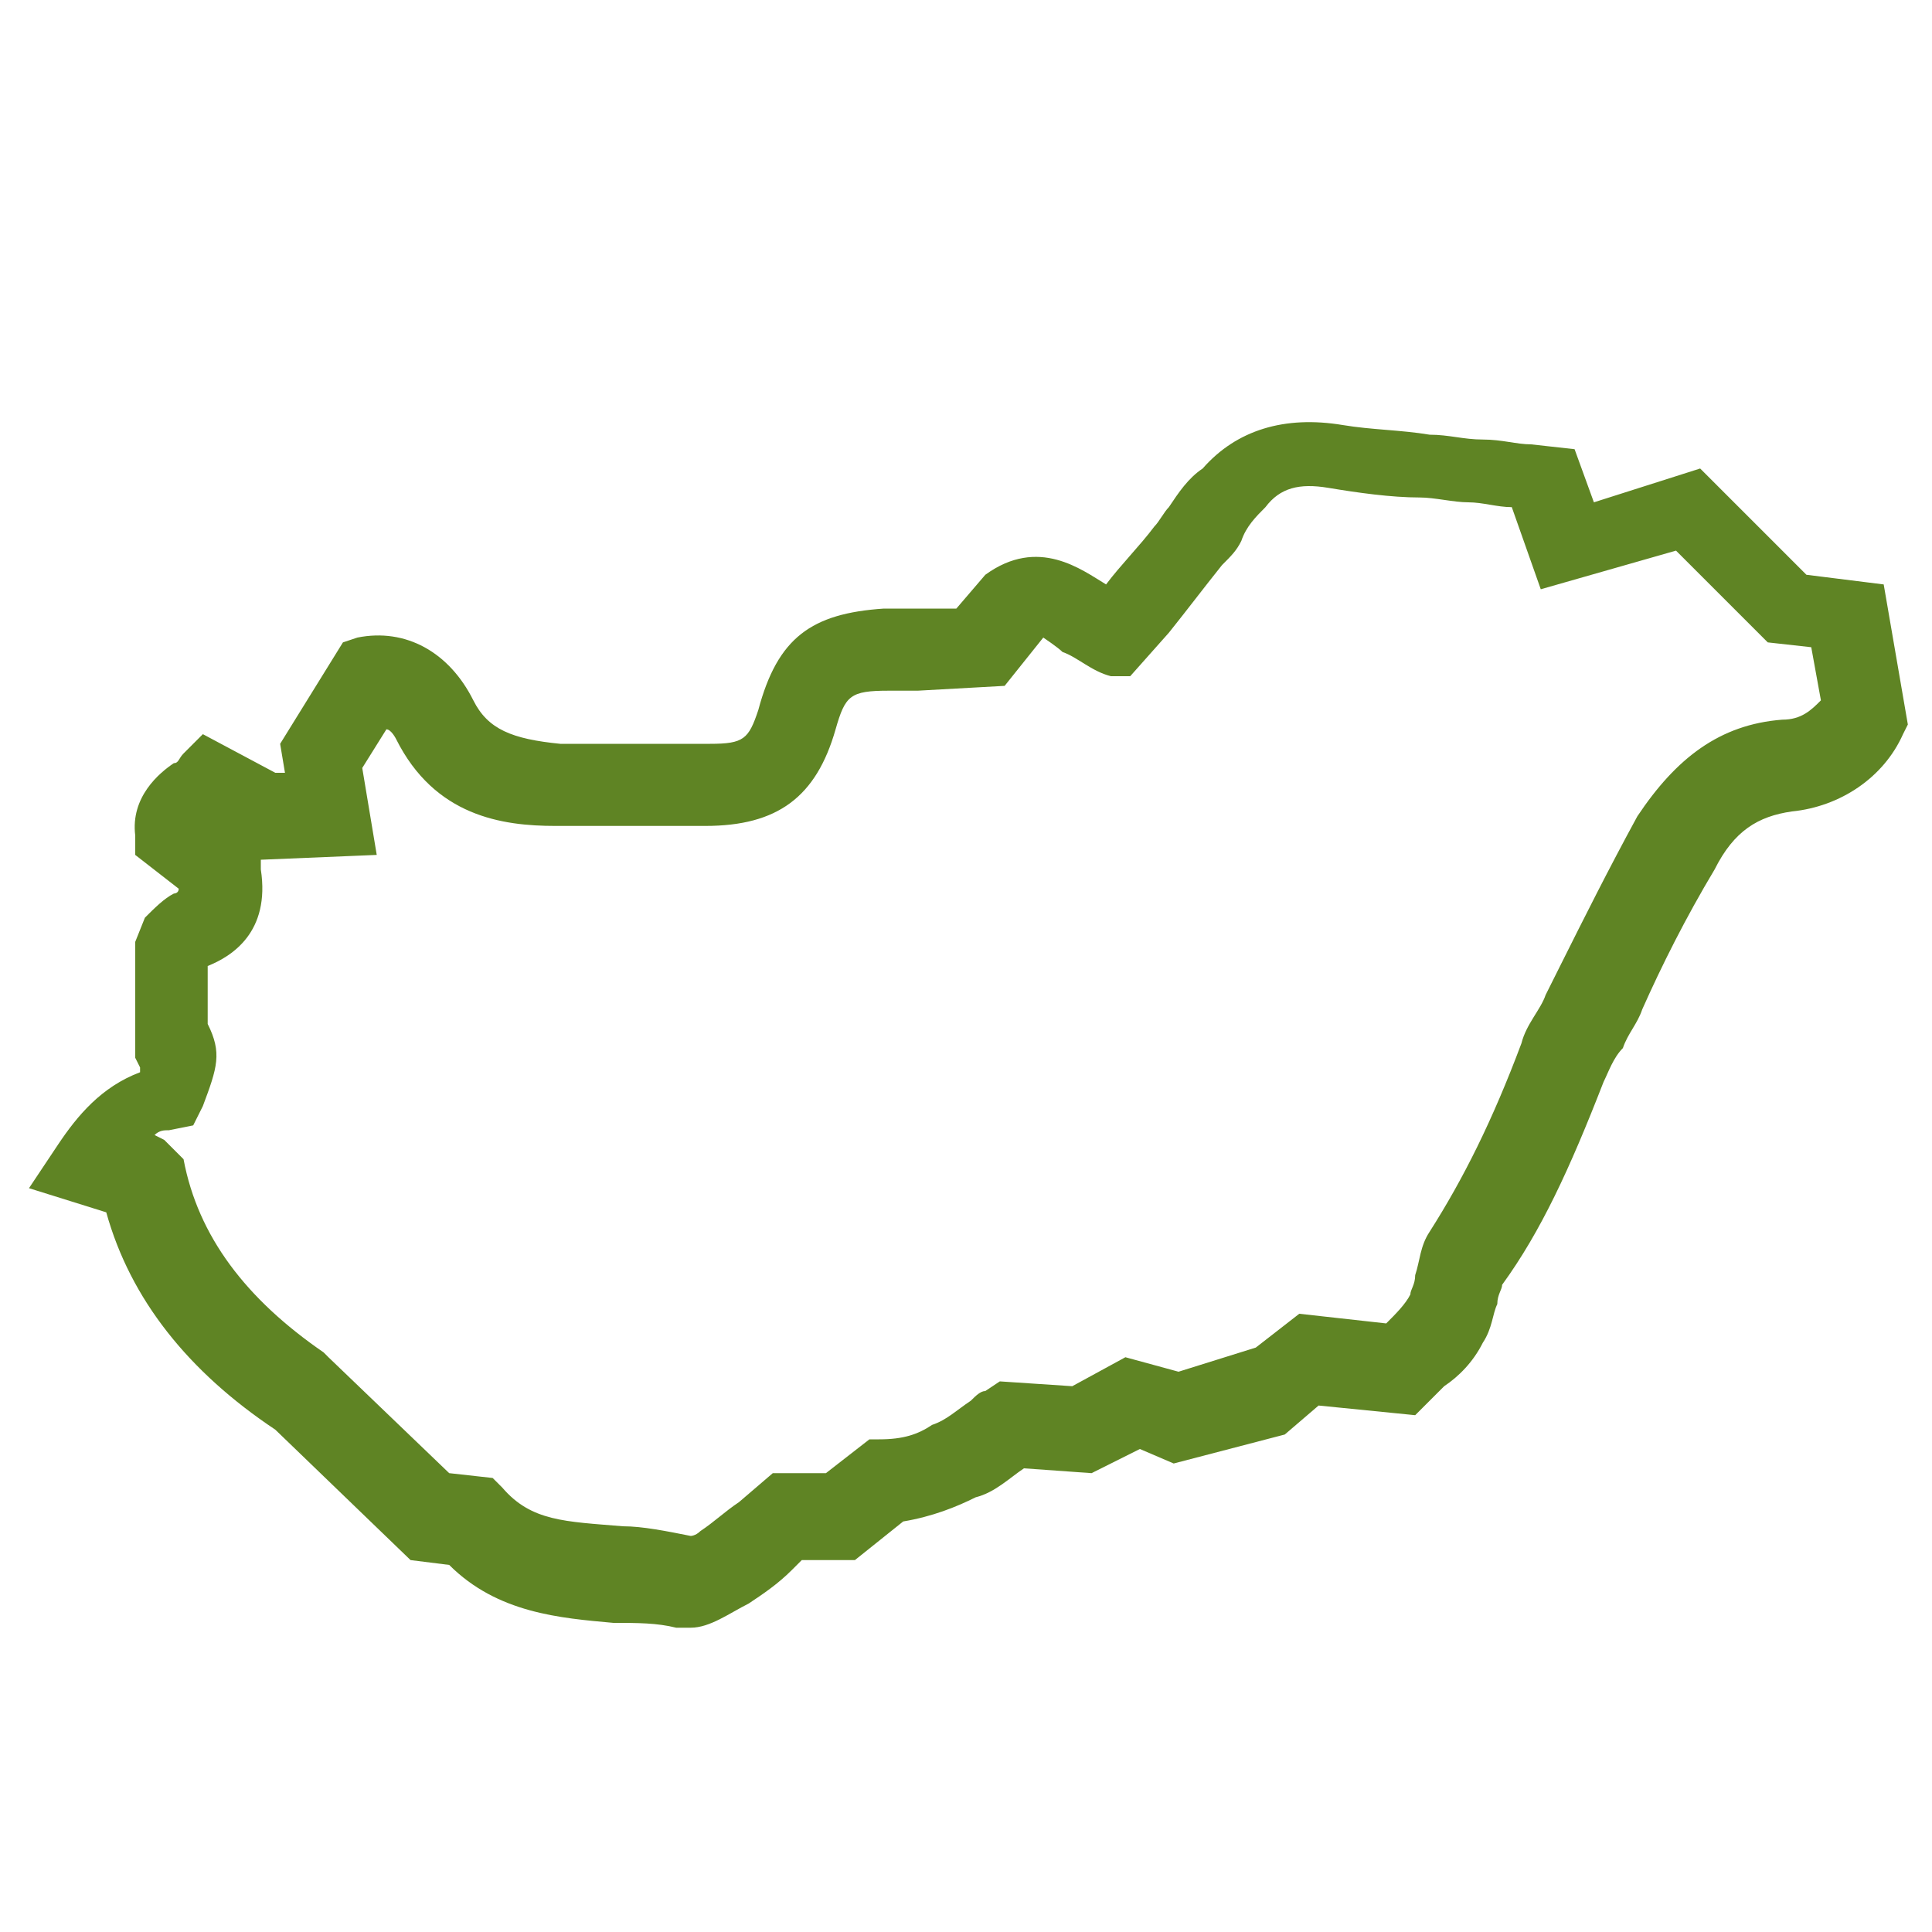 <?xml version="1.0" encoding="utf-8"?>
<!-- Generator: Adobe Illustrator 23.0.2, SVG Export Plug-In . SVG Version: 6.00 Build 0)  -->
<svg version="1.1" xmlns="http://www.w3.org/2000/svg" xmlns:xlink="http://www.w3.org/1999/xlink" x="0px" y="0px" width="40px"
	 height="40px" viewBox="0 0 40 40" style="enable-background:new 0 0 40 40;" xml:space="preserve">
<style type="text/css">
	.st0{display:none;}
	.st1{display:inline;fill:#85BC40;}
	.st2{display:inline;}
	.st3{fill:#5F8424;}
</style>
<g id="Layer_5" class="st0">
	<rect class="st1" width="40" height="40"/>
</g>
<g id="Layer_1" class="st0">
	<g class="st2">
		<g>
			<path class="st3" d="M38.3,32.5l-6-9.3c0-0.3,0.2-0.7,0.2-1c0-1,0.3-2,1.1-2.8c1-1,1.6-2.4,1.6-3.9s-0.7-2.9-1.6-3.9
				c-0.8-0.8-1.1-1.8-1.1-2.8c0-3.1-2.4-5.5-5.5-5.5c-1,0-2-0.3-2.8-1.1c-1-1-2.4-1.6-3.9-1.6c-1.5,0-2.9,0.7-3.9,1.6
				c-1,0.7-2,1-2.9,1c-3.1,0-5.7,2.4-5.7,5.5c0,1-0.3,2-1.1,2.8c-1,1-1.6,2.4-1.6,3.9s0.7,2.9,1.6,3.9C7.3,20.1,7.7,21,7.7,22
				c0,0.3,0,0.7,0.2,1l-6.2,9.3c-0.5,1,0.5,1.5,0.8,1.3l6.4-1.1l1.5,6.4c0.3,1,1.3,0.7,1.5,0.3l6-9.1c0.7,0.3,1.5,0.5,2.3,0.5
				c0.8,0,1.6-0.2,2.3-0.5l6,9.1c0.7,0.8,1.5,0.2,1.5-0.3l1.5-6.2l6.4,1.1C38,33.9,38.8,33.3,38.3,32.5z M11.4,36.5l-1.1-5.2
				c-0.2-0.3-0.5-0.7-0.8-0.7l-5.4,1l4.4-6.7c1,1.6,2.8,2.6,4.7,2.6c1,0,2.1,0.3,3.1,1.3L11.4,36.5L11.4,36.5z M20.1,28.9
				c-1,0-2-0.3-2.8-1.1c-1-1-2.4-1.6-3.9-1.6c-2.1,0-3.9-1.8-3.9-3.9c0-1.5-0.7-2.9-1.6-3.9c-0.8-0.8-1.1-1.8-1.1-2.9
				c0-1,0.3-2,1.1-2.8c1-1,1.6-2.4,1.6-3.9c0-2.1,1.8-3.9,3.9-3.9c1.5,0,2.9-0.7,3.9-1.6c0.7-0.7,1.6-1.1,2.8-1.1c1,0,2,0.3,2.8,1.1
				c1,1,2.4,1.6,3.9,1.6c2.1,0,3.9,1.8,3.9,3.9c0,1.5,0.7,2.9,1.6,3.9c0.8,0.8,1.1,1.8,1.1,2.8c0,1-0.3,2-1.1,2.8
				c-1,1-1.6,2.4-1.6,3.9c0,2.1-1.8,3.9-3.9,3.9c-1.5,0-2.9,0.7-3.9,1.6C22,28.4,21.1,28.9,20.1,28.9L20.1,28.9z M30.7,30.8
				c-0.5,0-0.8,0.2-1,0.7l-1.1,5.1L23.7,29c0.7-0.7,2-1.3,3.1-1.3c2,0,3.8-1,4.7-2.6l4.4,6.7L30.7,30.8L30.7,30.8z"/>
			<path class="st3" d="M20.7,13.7v-3.6c0.7,0.3,1,0.8,1.1,1.5l2.3-0.3c-0.2-1-0.5-1.6-1.1-2.1c-0.5-0.5-1.3-0.8-2.3-1V7.3h-1.3v1
				c-1,0.2-2,0.5-2.4,1.1c-0.7,0.5-1,1.3-1,2.4c0,1,0.3,1.8,0.8,2.4c0.5,0.7,1.5,1.1,2.6,1.5v3.8c-0.3-0.2-0.7-0.5-0.8-0.8
				c-0.3-0.3-0.5-0.8-0.5-1.3l-2.4,0.3c0.2,1.1,0.7,2.1,1.3,2.8c0.7,0.7,1.5,1,2.6,1.1v1.6h1.3v-1.6c1.1-0.2,2.1-0.7,2.8-1.3
				c0.7-0.8,1-1.6,1-2.8c0-1-0.3-1.8-0.8-2.4C23.2,14.7,22.2,14.2,20.7,13.7L20.7,13.7z M19.4,13.4c-0.3-0.2-0.7-0.3-0.8-0.7
				s-0.3-0.7-0.3-0.8c0-0.3,0.2-0.7,0.3-1c0.2-0.3,0.5-0.5,0.8-0.7V13.4L19.4,13.4z M21.9,19.2c-0.3,0.3-0.7,0.5-1.1,0.7v-3.6
				c0.5,0.2,1,0.3,1.1,0.7c0.2,0.3,0.3,0.7,0.3,1C22.2,18.4,22.2,18.9,21.9,19.2L21.9,19.2z"/>
		</g>
	</g>
</g>
<g id="Layer_2">
	<g>
		<g>
			<path class="st3" d="M14.3,33.7c-0.1,0-0.2,0-0.3,0c-0.4-0.1-0.8-0.1-1.3-0.1c-1.1-0.1-2.4-0.2-3.4-1.2l-0.8-0.1l-2.8-2.7
				c-1.8-1.2-3-2.7-3.5-4.5l-1.6-0.5l0.6-0.9c0.4-0.6,0.9-1.2,1.7-1.5c0,0,0,0,0-0.1l-0.1-0.2v-2.4L3,19c0.2-0.2,0.4-0.4,0.6-0.5
				c0,0,0.1,0,0.1-0.1l-0.9-0.7l0-0.4c-0.1-0.8,0.5-1.3,0.8-1.5c0.1,0,0.1-0.1,0.2-0.2l0.4-0.4L5.7,16l0.2,0l-0.1-0.6l1.3-2.1
				l0.3-0.1c1-0.2,1.9,0.3,2.4,1.3c0.3,0.6,0.8,0.8,1.8,0.9l0.9,0c0.7,0,1.4,0,2.2,0c0.7,0,0.8-0.1,1-0.7c0.4-1.5,1.1-2,2.6-2.1
				c0.2,0,0.4,0,0.6,0l0.9,0l0.6-0.7c1.1-0.8,2-0.1,2.5,0.2c0,0,0,0,0,0c0.3-0.4,0.7-0.8,1-1.2c0.1-0.1,0.2-0.3,0.3-0.4
				c0.2-0.3,0.4-0.6,0.7-0.8c0.7-0.8,1.7-1.1,2.9-0.9c0.6,0.1,1.2,0.1,1.8,0.2c0.4,0,0.7,0.1,1.1,0.1c0.4,0,0.7,0.1,1,0.1l0.9,0.1
				l0.4,1.1l2.2-0.7l2.2,2.2l1.6,0.2l0.5,2.9l-0.1,0.2c-0.4,0.9-1.3,1.5-2.3,1.6c-0.7,0.1-1.2,0.4-1.6,1.2c-0.6,1-1.1,2-1.5,2.9
				c-0.1,0.3-0.3,0.5-0.4,0.8c-0.2,0.2-0.3,0.5-0.4,0.7c-0.7,1.8-1.3,3.1-2.1,4.2c0,0.1-0.1,0.2-0.1,0.4c-0.1,0.2-0.1,0.5-0.3,0.8
				c-0.2,0.4-0.5,0.7-0.8,0.9c-0.1,0.1-0.2,0.2-0.3,0.3l-0.3,0.3l-2-0.2l-0.7,0.6l-2.3,0.6L23.6,30l-1,0.5l-1.4-0.1c0,0,0,0,0,0
				c-0.3,0.2-0.6,0.5-1,0.6c-0.4,0.2-0.9,0.4-1.5,0.5l-1,0.8h-1.1l-0.2,0.2c-0.3,0.3-0.6,0.5-0.9,0.7C15.1,33.4,14.7,33.7,14.3,33.7
				z M9.3,30.5l0.9,0.1l0.2,0.2c0.6,0.7,1.3,0.7,2.5,0.8c0.4,0,0.9,0.1,1.4,0.2c0,0,0.1,0,0.2-0.1c0.3-0.2,0.5-0.4,0.8-0.6l0.7-0.6
				h1.1l0.9-0.7l0.2,0c0.5,0,0.8-0.1,1.1-0.3c0.3-0.1,0.5-0.3,0.8-0.5c0.1-0.1,0.2-0.2,0.3-0.2l0.3-0.2l1.5,0.1l1.1-0.6l1.1,0.3
				l1.6-0.5l0.9-0.7l1.8,0.2c0.2-0.2,0.4-0.4,0.5-0.6c0-0.1,0.1-0.2,0.1-0.4c0.1-0.3,0.1-0.6,0.3-0.9c0.7-1.1,1.3-2.3,1.9-3.9
				c0.1-0.4,0.4-0.7,0.5-1c0.1-0.2,0.2-0.4,0.3-0.6c0.5-1,1-2,1.6-3.1c0.8-1.2,1.7-1.9,3-2c0.4,0,0.6-0.2,0.8-0.4l-0.2-1.1l-0.9-0.1
				l-1.9-1.9l-2.8,0.8l-0.6-1.7c-0.3,0-0.6-0.1-0.9-0.1c-0.3,0-0.7-0.1-1-0.1c-0.6,0-1.3-0.1-1.9-0.2c-0.6-0.1-1,0-1.3,0.4
				c-0.2,0.2-0.4,0.4-0.5,0.7c-0.1,0.2-0.2,0.3-0.4,0.5c-0.4,0.5-0.7,0.9-1.1,1.4l-0.8,0.9L23,14c-0.4-0.1-0.7-0.4-1-0.5
				c-0.1-0.1-0.4-0.3-0.4-0.3c0,0,0,0,0,0l-0.8,1L19,14.3c-0.2,0-0.4,0-0.6,0c-0.8,0-0.9,0.1-1.1,0.8c-0.4,1.4-1.2,2-2.7,2
				c-0.7,0-1.5,0-2.2,0l-0.9,0c-1.1,0-2.5-0.2-3.3-1.8c0,0-0.1-0.2-0.2-0.2l-0.5,0.8l0.3,1.8l-2.4,0.1l0,0.2c0.2,1.3-0.6,1.8-1.1,2
				v1.2c0.3,0.6,0.2,0.9-0.1,1.7l-0.2,0.4l-0.5,0.1c-0.1,0-0.2,0-0.3,0.1l0.2,0.1L3.8,24c0.3,1.6,1.3,2.9,2.9,4l0.1,0.1L9.3,30.5z"
				/>
		</g>
	</g>
</g>
<g id="Layer_3" class="st0">
	<g class="st2">
		<g>
			<path class="st3" d="M28.4,5.6c-0.4-0.1-0.7,0.2-0.8,0.6c-0.4,2.8-1.2,5.3-2.3,7.3c-0.4,0.6-0.7,1.2-1.1,1.7
				c-0.2,0.3-0.2,0.7,0.1,1c0.1,0.1,0.3,0.1,0.4,0.1c0.2,0,0.4-0.1,0.5-0.3c0.4-0.6,0.9-1.2,1.2-1.9c1.2-2.2,2-4.9,2.5-7.8
				C29,6,28.8,5.6,28.4,5.6z"/>
		</g>
	</g>
	<g class="st2">
		<g>
			<g>
				<circle class="st3" cx="28.6" cy="4" r="0.7"/>
				<path class="st3" d="M35.1,4.8c-0.8-0.9-2-1.5-3.2-1.5h-0.3c0-0.5,0-1.1,0-1.7c0-0.4-0.3-0.7-0.7-0.7H10.5
					c-0.4,0-0.7,0.3-0.7,0.7c0,0.6,0,1.1,0,1.7H9.6c-1.2,0-2.4,0.5-3.2,1.5C5.6,5.8,5.2,7,5.4,8.2l0.9,5.3c0.3,2,2.1,3.5,4.1,3.5H14
					c1.3,1.8,2.8,3,4.4,3.6v4.9h-2.9c-0.4,0-0.7,0.3-0.7,0.7V30H13c-0.4,0-0.7,0.3-0.7,0.7v8.1c0,0.4,0.3,0.7,0.7,0.7h15.4
					c0.4,0,0.7-0.3,0.7-0.7v-8.1c0-0.4-0.3-0.7-0.7-0.7h-1.7v-3.8c0-0.4-0.3-0.7-0.7-0.7H23v-4.9c1.6-0.6,3.1-1.8,4.4-3.6h3.5
					c2,0,3.8-1.5,4.1-3.5L36,8.2C36.2,7,35.9,5.8,35.1,4.8z M31.2,7h0.7c0.2,0,0.3,0.1,0.4,0.2c0.1,0.1,0.2,0.2,0.1,0.4l-0.9,5.3
					c0,0.3-0.3,0.4-0.5,0.4h-1.5C30.2,11.4,30.8,9.3,31.2,7z M12,13.3h-1.5c-0.3,0-0.5-0.2-0.5-0.4L9,7.6c0-0.2,0-0.3,0.1-0.4
					C9.3,7,9.4,7,9.6,7h0.7C10.6,9.3,11.2,11.4,12,13.3z M10.5,15.6L10.5,15.6c-1.4,0-2.5-1-2.8-2.3L6.8,8C6.6,7.2,6.9,6.3,7.4,5.7
					c0.5-0.6,1.3-1,2.1-1H10C10,5,10,5.3,10,5.6H9.6C8.8,5.6,8.3,6,8.1,6.3C7.9,6.5,7.6,7.1,7.7,7.8l0.9,5.3
					c0.2,0.9,0.9,1.6,1.9,1.6h2.1c0.1,0.2,0.2,0.4,0.3,0.5c0.1,0.1,0.1,0.3,0.2,0.4L10.5,15.6L10.5,15.6z M27.7,31.3v6.7h-14v-6.7
					H27.7z M25.3,26.9V30h-9.2v-3.1H25.3z M19.7,25.5V21c0.3,0,0.6,0.1,1,0.1c0.3,0,0.6,0,1-0.1v4.5H19.7z M27.3,14.6
					c-1.8,3.3-4.2,5.1-6.6,5.1s-4.8-1.8-6.6-5.1c-1.8-3.3-2.8-7.6-2.9-12.2h19C30.1,7,29.1,11.3,27.3,14.6z M34.6,8l-0.9,5.3
					c-0.2,1.3-1.4,2.3-2.8,2.3h-2.6c0.1-0.1,0.1-0.2,0.2-0.4c0.1-0.2,0.2-0.4,0.3-0.5h2.1c0.9,0,1.7-0.7,1.9-1.6l0.9-5.3
					c0.1-0.6-0.1-1.1-0.4-1.5c-0.2-0.3-0.7-0.7-1.5-0.7h-0.5c0-0.3,0.1-0.6,0.1-0.9h0.4c0.8,0,1.6,0.4,2.1,1
					C34.6,6.3,34.8,7.2,34.6,8z"/>
			</g>
		</g>
	</g>
</g>
<g id="Layer_4" class="st0">
	<g class="st2">
		<g>
			<path class="st3" d="M37.3,8.1h-9.9l0.9-0.8c0.1-0.1,0.1-0.1,0.2-0.2c1.3-1.8,0.9-4.2-0.9-5.5c-0.8-0.6-1.9-0.8-2.9-0.6
				c-1,0.2-1.9,0.9-2.4,1.8L20.5,6l-1.7-3.1c-0.5-0.9-1.4-1.6-2.4-1.8c-1-0.2-2.1,0-2.9,0.6c-1.8,1.3-2.2,3.7-0.9,5.5
				c0,0.1,0.1,0.1,0.2,0.2l0.9,0.8H3.7c-0.6,0-1.2,0.5-1.2,1.2v7.3c0,0.6,0.5,1.2,1.2,1.2h0.3v19.7c0,0.6,0.5,1.2,1.2,1.2h30.6
				c0.6,0,1.2-0.5,1.2-1.2V17.8h0.3c0.6,0,1.2-0.5,1.2-1.2V9.3C38.4,8.7,37.9,8.1,37.3,8.1z M24.2,4c0.2-0.3,0.5-0.6,0.9-0.7
				c0.1,0,0.2,0,0.3,0c0.3,0,0.5,0.1,0.8,0.2c0.4,0.3,0.6,0.6,0.7,1.1c0.1,0.4,0,0.8-0.2,1.1l-2.7,2.4H22L24.2,4z M14.2,4.6
				c0.1-0.4,0.3-0.8,0.7-1.1c0.3-0.2,0.7-0.3,1.1-0.2c0.4,0.1,0.7,0.3,0.9,0.7L19,8.1h-1.9l-2.7-2.4C14.2,5.4,14.1,5,14.2,4.6z
				 M16.2,36.3H6.4V17.8h9.8C16.2,17.8,16.2,36.3,16.2,36.3z M22.5,36.3h-4V17.8h4V36.3z M34.6,36.3h-9.8V17.8h9.8V36.3z M36.1,15.5
				H4.9v-5h31.2L36.1,15.5L36.1,15.5z"/>
		</g>
	</g>
</g>
</svg>
